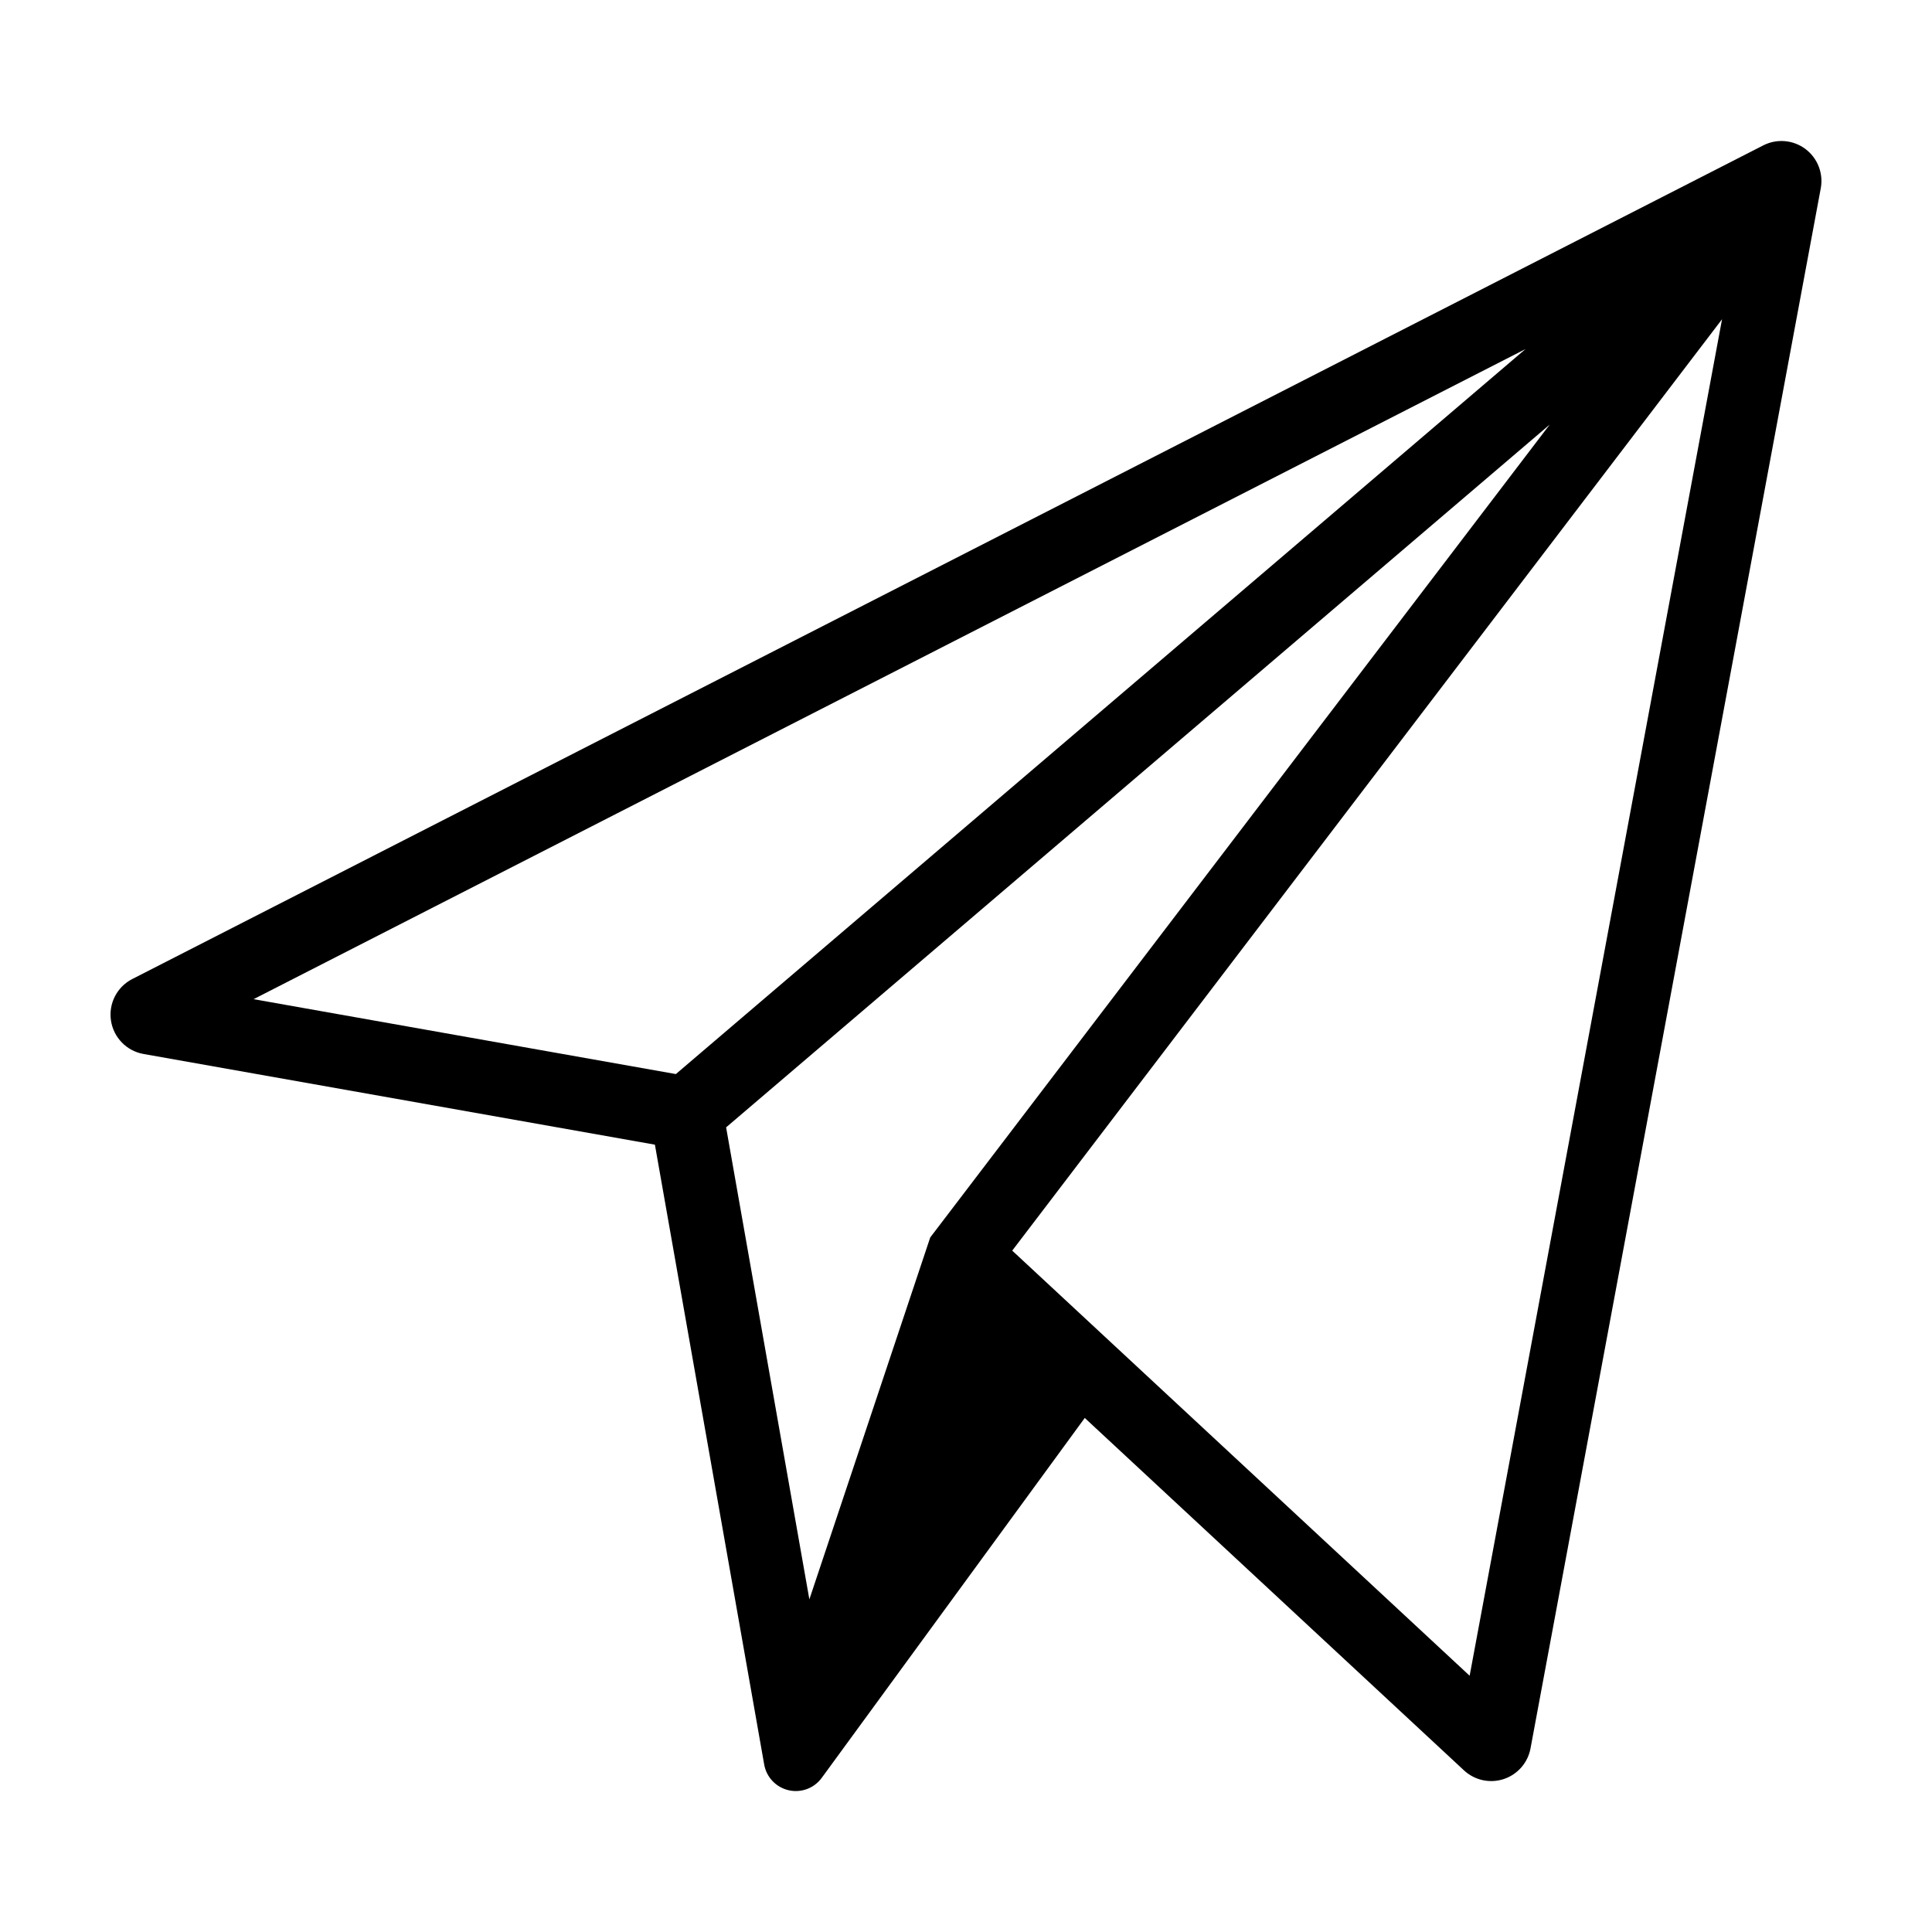<?xml version="1.0" encoding="UTF-8"?>
<!-- Uploaded to: ICON Repo, www.svgrepo.com, Generator: ICON Repo Mixer Tools -->
<svg fill="#000000" width="800px" height="800px" version="1.1" viewBox="144 144 512 512" xmlns="http://www.w3.org/2000/svg">
 <path d="m346.52 611.62c0.594 3.356 3.133 6.035 6.453 6.805 3.316 0.773 6.777-0.512 8.789-3.266l69.711-95.387 100.5 93.395c2.828 2.629 6.867 3.512 10.535 2.301 3.672-1.215 6.387-4.324 7.094-8.125l76.918-413.44c0.738-3.973-0.844-8.016-4.078-10.43-3.238-2.418-7.566-2.781-11.16-0.945l-432.22 220.92c-4.055 2.07-6.332 6.5-5.656 11.004 0.672 4.5 4.148 8.07 8.629 8.863l135.52 24.035zm186.95-23.531-121.22-112.66 188.11-246.83zm-142.95-116.15-32.031 95.914-22.062-125.09 218.27-186.25zm157.75-235.43-225.16 192.13-111.91-19.848z"/>
</svg>